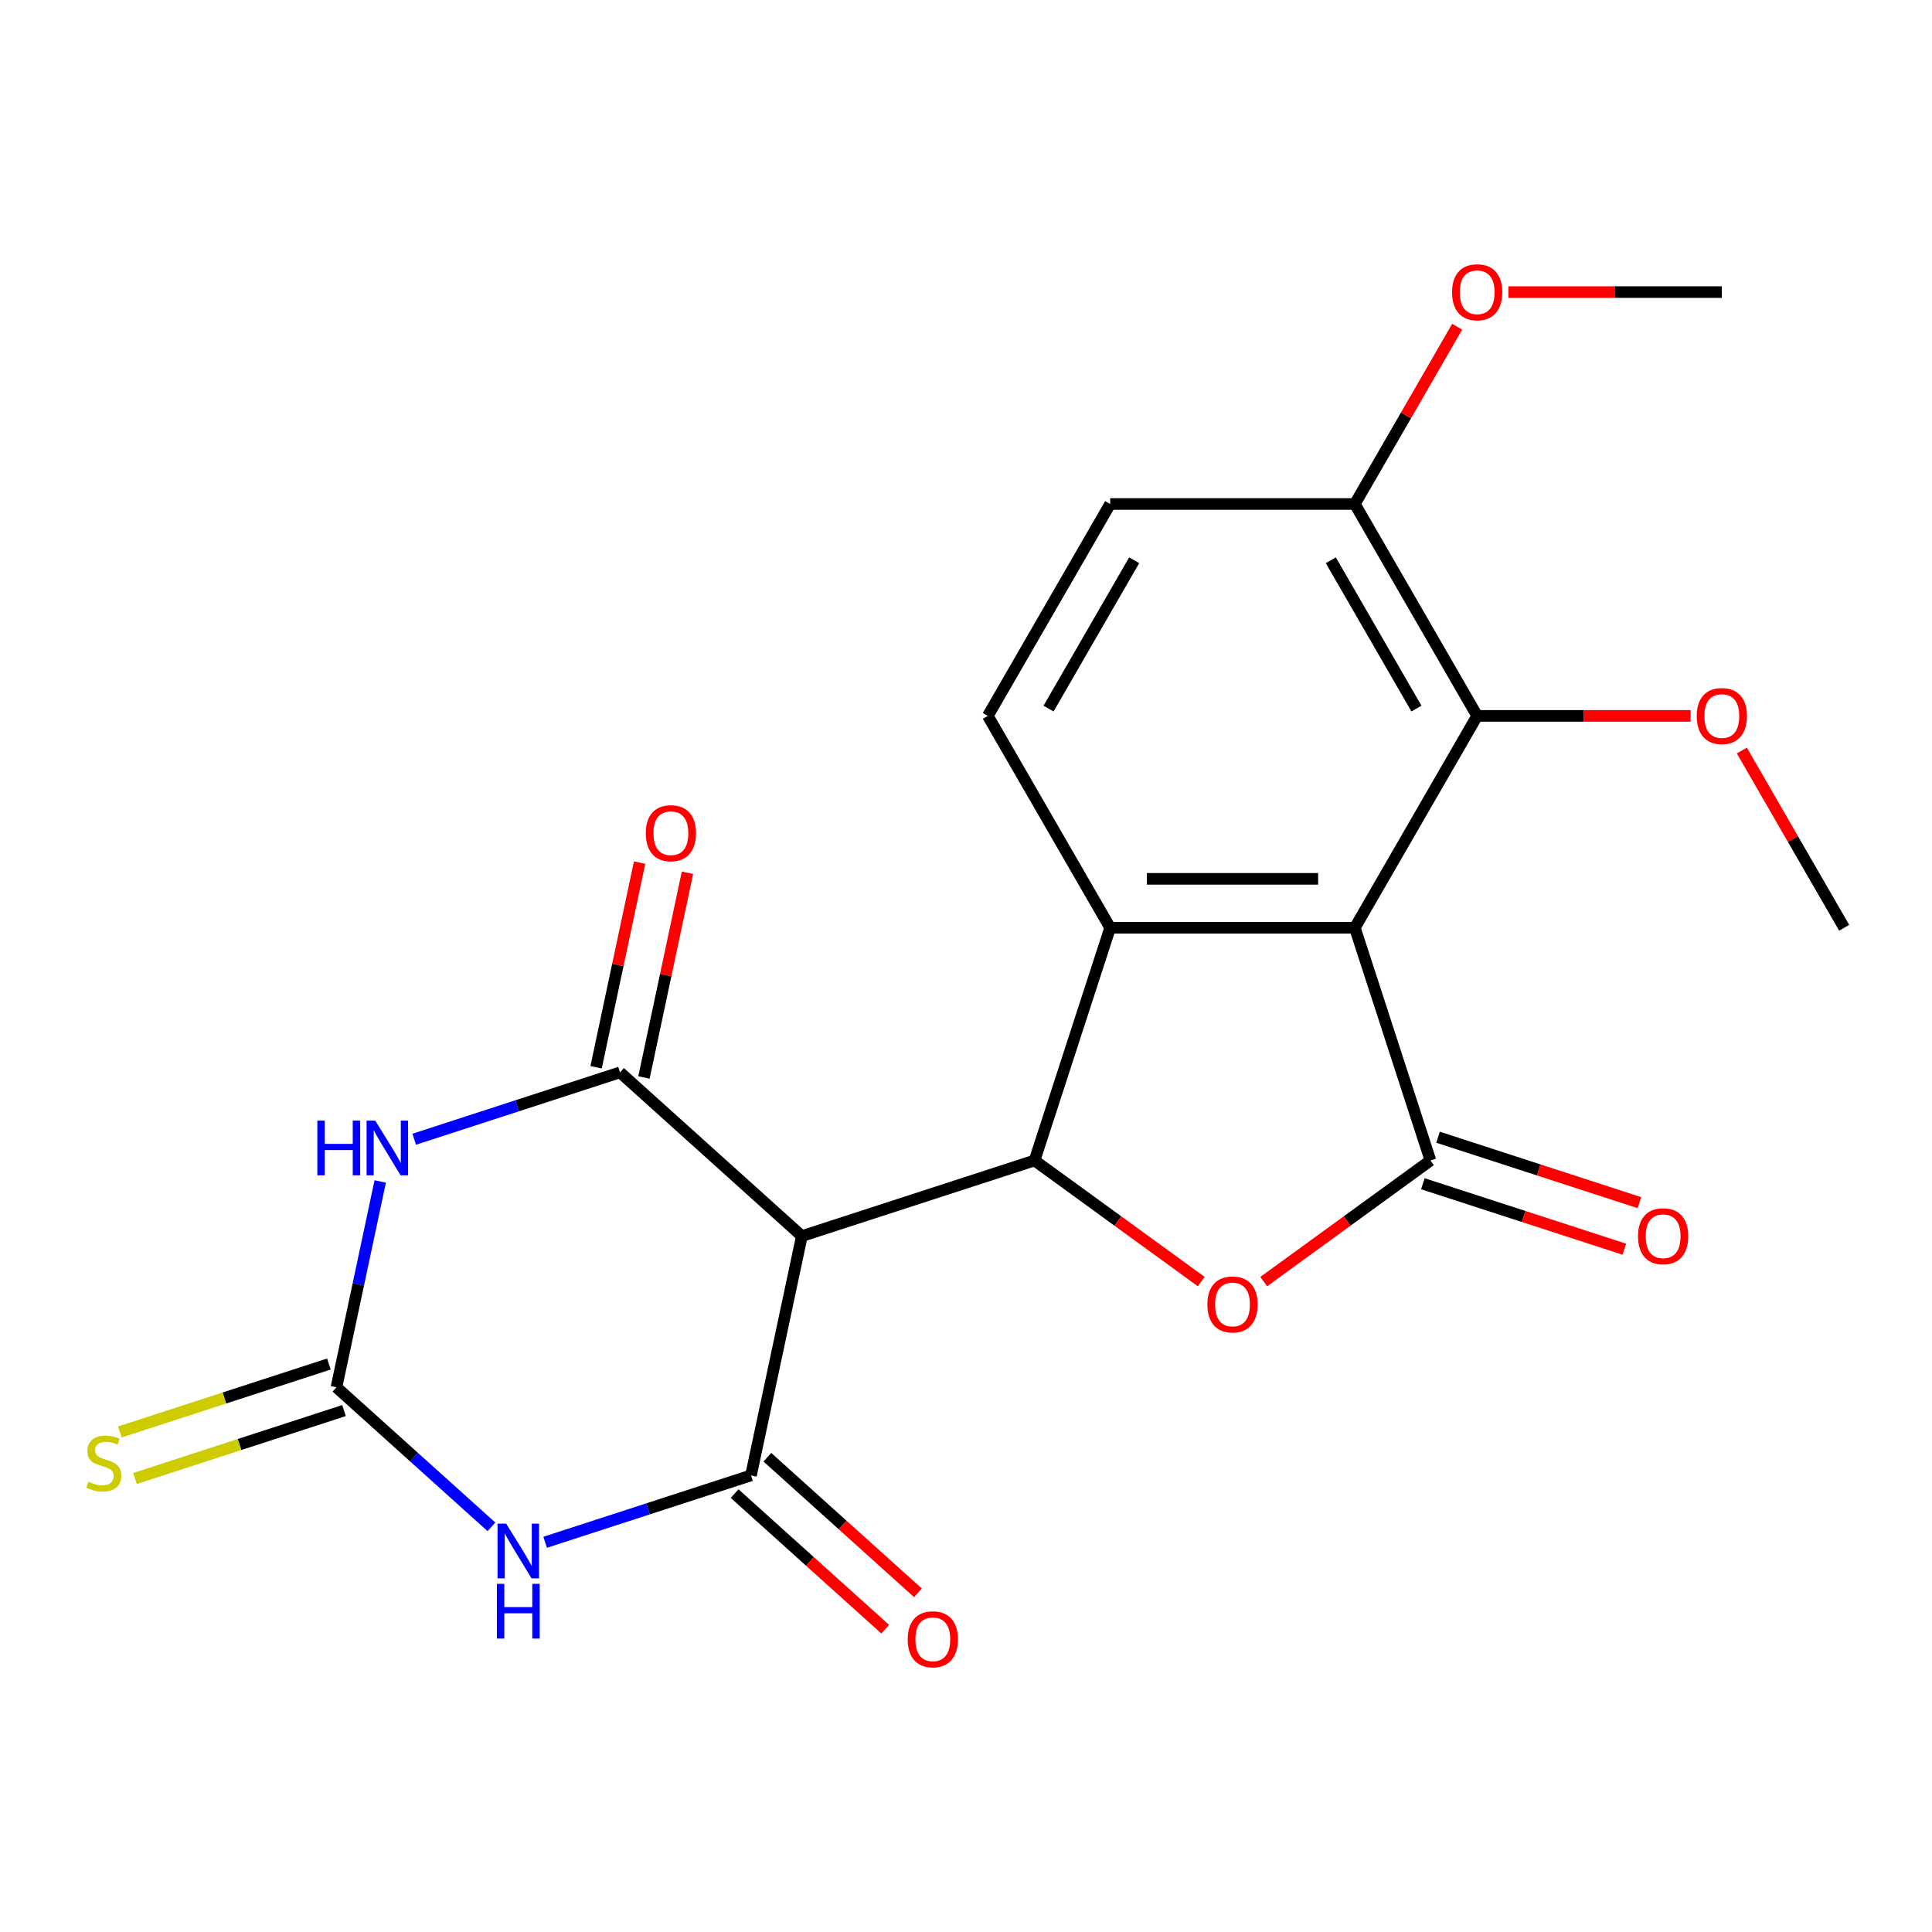 <?xml version='1.0' encoding='iso-8859-1'?>
<svg version='1.1' baseProfile='full'
              xmlns='http://www.w3.org/2000/svg'
                      xmlns:rdkit='http://www.rdkit.org/xml'
                      xmlns:xlink='http://www.w3.org/1999/xlink'
                  xml:space='preserve'
width='1000px' height='1000px' viewBox='0 0 1000 1000'>
<!-- END OF HEADER -->
<rect style='opacity:1.0;fill:#FFFFFF;stroke:none' width='1000' height='1000' x='0' y='0'> </rect>
<path class='bond-1' d='M 701.261,480.216 L 740.396,600.66' style='fill:none;fill-rule:evenodd;stroke:#000000;stroke-width:6px;stroke-linecap:butt;stroke-linejoin:miter;stroke-opacity:1' />
<path class='bond-7' d='M 701.261,480.216 L 574.619,480.216' style='fill:none;fill-rule:evenodd;stroke:#000000;stroke-width:6px;stroke-linecap:butt;stroke-linejoin:miter;stroke-opacity:1' />
<path class='bond-7' d='M 682.265,454.888 L 593.615,454.888' style='fill:none;fill-rule:evenodd;stroke:#000000;stroke-width:6px;stroke-linecap:butt;stroke-linejoin:miter;stroke-opacity:1' />
<path class='bond-10' d='M 701.261,480.216 L 764.582,370.541' style='fill:none;fill-rule:evenodd;stroke:#000000;stroke-width:6px;stroke-linecap:butt;stroke-linejoin:miter;stroke-opacity:1' />
<path class='bond-0' d='M 415.04,639.795 L 535.484,600.66' style='fill:none;fill-rule:evenodd;stroke:#000000;stroke-width:6px;stroke-linecap:butt;stroke-linejoin:miter;stroke-opacity:1' />
<path class='bond-2' d='M 415.04,639.795 L 320.927,555.055' style='fill:none;fill-rule:evenodd;stroke:#000000;stroke-width:6px;stroke-linecap:butt;stroke-linejoin:miter;stroke-opacity:1' />
<path class='bond-3' d='M 415.04,639.795 L 388.71,763.67' style='fill:none;fill-rule:evenodd;stroke:#000000;stroke-width:6px;stroke-linecap:butt;stroke-linejoin:miter;stroke-opacity:1' />
<path class='bond-8' d='M 740.396,600.66 L 697.251,632.007' style='fill:none;fill-rule:evenodd;stroke:#000000;stroke-width:6px;stroke-linecap:butt;stroke-linejoin:miter;stroke-opacity:1' />
<path class='bond-8' d='M 697.251,632.007 L 654.106,663.353' style='fill:none;fill-rule:evenodd;stroke:#FF0000;stroke-width:6px;stroke-linecap:butt;stroke-linejoin:miter;stroke-opacity:1' />
<path class='bond-13' d='M 736.482,612.705 L 788.621,629.646' style='fill:none;fill-rule:evenodd;stroke:#000000;stroke-width:6px;stroke-linecap:butt;stroke-linejoin:miter;stroke-opacity:1' />
<path class='bond-13' d='M 788.621,629.646 L 840.76,646.587' style='fill:none;fill-rule:evenodd;stroke:#FF0000;stroke-width:6px;stroke-linecap:butt;stroke-linejoin:miter;stroke-opacity:1' />
<path class='bond-13' d='M 744.309,588.616 L 796.448,605.557' style='fill:none;fill-rule:evenodd;stroke:#000000;stroke-width:6px;stroke-linecap:butt;stroke-linejoin:miter;stroke-opacity:1' />
<path class='bond-13' d='M 796.448,605.557 L 848.587,622.498' style='fill:none;fill-rule:evenodd;stroke:#FF0000;stroke-width:6px;stroke-linecap:butt;stroke-linejoin:miter;stroke-opacity:1' />
<path class='bond-5' d='M 320.927,555.055 L 267.658,572.363' style='fill:none;fill-rule:evenodd;stroke:#000000;stroke-width:6px;stroke-linecap:butt;stroke-linejoin:miter;stroke-opacity:1' />
<path class='bond-5' d='M 267.658,572.363 L 214.389,589.671' style='fill:none;fill-rule:evenodd;stroke:#0000FF;stroke-width:6px;stroke-linecap:butt;stroke-linejoin:miter;stroke-opacity:1' />
<path class='bond-15' d='M 333.314,557.688 L 344.574,504.713' style='fill:none;fill-rule:evenodd;stroke:#000000;stroke-width:6px;stroke-linecap:butt;stroke-linejoin:miter;stroke-opacity:1' />
<path class='bond-15' d='M 344.574,504.713 L 355.834,451.739' style='fill:none;fill-rule:evenodd;stroke:#FF0000;stroke-width:6px;stroke-linecap:butt;stroke-linejoin:miter;stroke-opacity:1' />
<path class='bond-15' d='M 308.539,552.422 L 319.799,499.447' style='fill:none;fill-rule:evenodd;stroke:#000000;stroke-width:6px;stroke-linecap:butt;stroke-linejoin:miter;stroke-opacity:1' />
<path class='bond-15' d='M 319.799,499.447 L 331.059,446.473' style='fill:none;fill-rule:evenodd;stroke:#FF0000;stroke-width:6px;stroke-linecap:butt;stroke-linejoin:miter;stroke-opacity:1' />
<path class='bond-4' d='M 388.71,763.67 L 335.441,780.978' style='fill:none;fill-rule:evenodd;stroke:#000000;stroke-width:6px;stroke-linecap:butt;stroke-linejoin:miter;stroke-opacity:1' />
<path class='bond-4' d='M 335.441,780.978 L 282.172,798.286' style='fill:none;fill-rule:evenodd;stroke:#0000FF;stroke-width:6px;stroke-linecap:butt;stroke-linejoin:miter;stroke-opacity:1' />
<path class='bond-14' d='M 380.236,773.081 L 419.21,808.173' style='fill:none;fill-rule:evenodd;stroke:#000000;stroke-width:6px;stroke-linecap:butt;stroke-linejoin:miter;stroke-opacity:1' />
<path class='bond-14' d='M 419.21,808.173 L 458.183,843.265' style='fill:none;fill-rule:evenodd;stroke:#FF0000;stroke-width:6px;stroke-linecap:butt;stroke-linejoin:miter;stroke-opacity:1' />
<path class='bond-14' d='M 397.184,754.258 L 436.158,789.35' style='fill:none;fill-rule:evenodd;stroke:#000000;stroke-width:6px;stroke-linecap:butt;stroke-linejoin:miter;stroke-opacity:1' />
<path class='bond-14' d='M 436.158,789.35 L 475.131,824.443' style='fill:none;fill-rule:evenodd;stroke:#FF0000;stroke-width:6px;stroke-linecap:butt;stroke-linejoin:miter;stroke-opacity:1' />
<path class='bond-9' d='M 254.36,790.283 L 214.256,754.174' style='fill:none;fill-rule:evenodd;stroke:#0000FF;stroke-width:6px;stroke-linecap:butt;stroke-linejoin:miter;stroke-opacity:1' />
<path class='bond-9' d='M 214.256,754.174 L 174.152,718.064' style='fill:none;fill-rule:evenodd;stroke:#000000;stroke-width:6px;stroke-linecap:butt;stroke-linejoin:miter;stroke-opacity:1' />
<path class='bond-24' d='M 196.8,611.515 L 185.476,664.79' style='fill:none;fill-rule:evenodd;stroke:#0000FF;stroke-width:6px;stroke-linecap:butt;stroke-linejoin:miter;stroke-opacity:1' />
<path class='bond-24' d='M 185.476,664.79 L 174.152,718.064' style='fill:none;fill-rule:evenodd;stroke:#000000;stroke-width:6px;stroke-linecap:butt;stroke-linejoin:miter;stroke-opacity:1' />
<path class='bond-6' d='M 535.484,600.66 L 574.619,480.216' style='fill:none;fill-rule:evenodd;stroke:#000000;stroke-width:6px;stroke-linecap:butt;stroke-linejoin:miter;stroke-opacity:1' />
<path class='bond-22' d='M 535.484,600.66 L 578.629,632.007' style='fill:none;fill-rule:evenodd;stroke:#000000;stroke-width:6px;stroke-linecap:butt;stroke-linejoin:miter;stroke-opacity:1' />
<path class='bond-22' d='M 578.629,632.007 L 621.774,663.353' style='fill:none;fill-rule:evenodd;stroke:#FF0000;stroke-width:6px;stroke-linecap:butt;stroke-linejoin:miter;stroke-opacity:1' />
<path class='bond-11' d='M 574.619,480.216 L 511.298,370.541' style='fill:none;fill-rule:evenodd;stroke:#000000;stroke-width:6px;stroke-linecap:butt;stroke-linejoin:miter;stroke-opacity:1' />
<path class='bond-12' d='M 170.239,706.02 L 116.14,723.598' style='fill:none;fill-rule:evenodd;stroke:#000000;stroke-width:6px;stroke-linecap:butt;stroke-linejoin:miter;stroke-opacity:1' />
<path class='bond-12' d='M 116.14,723.598 L 62.041,741.175' style='fill:none;fill-rule:evenodd;stroke:#CCCC00;stroke-width:6px;stroke-linecap:butt;stroke-linejoin:miter;stroke-opacity:1' />
<path class='bond-12' d='M 178.066,730.108 L 123.967,747.686' style='fill:none;fill-rule:evenodd;stroke:#000000;stroke-width:6px;stroke-linecap:butt;stroke-linejoin:miter;stroke-opacity:1' />
<path class='bond-12' d='M 123.967,747.686 L 69.868,765.264' style='fill:none;fill-rule:evenodd;stroke:#CCCC00;stroke-width:6px;stroke-linecap:butt;stroke-linejoin:miter;stroke-opacity:1' />
<path class='bond-16' d='M 764.582,370.541 L 701.261,260.866' style='fill:none;fill-rule:evenodd;stroke:#000000;stroke-width:6px;stroke-linecap:butt;stroke-linejoin:miter;stroke-opacity:1' />
<path class='bond-16' d='M 733.149,366.754 L 688.824,289.981' style='fill:none;fill-rule:evenodd;stroke:#000000;stroke-width:6px;stroke-linecap:butt;stroke-linejoin:miter;stroke-opacity:1' />
<path class='bond-18' d='M 764.582,370.541 L 819.82,370.541' style='fill:none;fill-rule:evenodd;stroke:#000000;stroke-width:6px;stroke-linecap:butt;stroke-linejoin:miter;stroke-opacity:1' />
<path class='bond-18' d='M 819.82,370.541 L 875.058,370.541' style='fill:none;fill-rule:evenodd;stroke:#FF0000;stroke-width:6px;stroke-linecap:butt;stroke-linejoin:miter;stroke-opacity:1' />
<path class='bond-23' d='M 511.298,370.541 L 574.619,260.866' style='fill:none;fill-rule:evenodd;stroke:#000000;stroke-width:6px;stroke-linecap:butt;stroke-linejoin:miter;stroke-opacity:1' />
<path class='bond-23' d='M 542.731,366.754 L 587.056,289.981' style='fill:none;fill-rule:evenodd;stroke:#000000;stroke-width:6px;stroke-linecap:butt;stroke-linejoin:miter;stroke-opacity:1' />
<path class='bond-17' d='M 701.261,260.866 L 574.619,260.866' style='fill:none;fill-rule:evenodd;stroke:#000000;stroke-width:6px;stroke-linecap:butt;stroke-linejoin:miter;stroke-opacity:1' />
<path class='bond-19' d='M 701.261,260.866 L 727.747,214.991' style='fill:none;fill-rule:evenodd;stroke:#000000;stroke-width:6px;stroke-linecap:butt;stroke-linejoin:miter;stroke-opacity:1' />
<path class='bond-19' d='M 727.747,214.991 L 754.232,169.116' style='fill:none;fill-rule:evenodd;stroke:#FF0000;stroke-width:6px;stroke-linecap:butt;stroke-linejoin:miter;stroke-opacity:1' />
<path class='bond-20' d='M 901.574,388.467 L 928.06,434.342' style='fill:none;fill-rule:evenodd;stroke:#FF0000;stroke-width:6px;stroke-linecap:butt;stroke-linejoin:miter;stroke-opacity:1' />
<path class='bond-20' d='M 928.06,434.342 L 954.545,480.216' style='fill:none;fill-rule:evenodd;stroke:#000000;stroke-width:6px;stroke-linecap:butt;stroke-linejoin:miter;stroke-opacity:1' />
<path class='bond-21' d='M 780.748,151.19 L 835.986,151.19' style='fill:none;fill-rule:evenodd;stroke:#FF0000;stroke-width:6px;stroke-linecap:butt;stroke-linejoin:miter;stroke-opacity:1' />
<path class='bond-21' d='M 835.986,151.19 L 891.224,151.19' style='fill:none;fill-rule:evenodd;stroke:#000000;stroke-width:6px;stroke-linecap:butt;stroke-linejoin:miter;stroke-opacity:1' />
<path  class='atom-5' d='M 262.006 788.644
L 271.286 803.644
Q 272.206 805.124, 273.686 807.804
Q 275.166 810.484, 275.246 810.644
L 275.246 788.644
L 279.006 788.644
L 279.006 816.964
L 275.126 816.964
L 265.166 800.564
Q 264.006 798.644, 262.766 796.444
Q 261.566 794.244, 261.206 793.564
L 261.206 816.964
L 257.526 816.964
L 257.526 788.644
L 262.006 788.644
' fill='#0000FF'/>
<path  class='atom-5' d='M 257.186 819.796
L 261.026 819.796
L 261.026 831.836
L 275.506 831.836
L 275.506 819.796
L 279.346 819.796
L 279.346 848.116
L 275.506 848.116
L 275.506 835.036
L 261.026 835.036
L 261.026 848.116
L 257.186 848.116
L 257.186 819.796
' fill='#0000FF'/>
<path  class='atom-6' d='M 164.263 580.029
L 168.103 580.029
L 168.103 592.069
L 182.583 592.069
L 182.583 580.029
L 186.423 580.029
L 186.423 608.349
L 182.583 608.349
L 182.583 595.269
L 168.103 595.269
L 168.103 608.349
L 164.263 608.349
L 164.263 580.029
' fill='#0000FF'/>
<path  class='atom-6' d='M 194.223 580.029
L 203.503 595.029
Q 204.423 596.509, 205.903 599.189
Q 207.383 601.869, 207.463 602.029
L 207.463 580.029
L 211.223 580.029
L 211.223 608.349
L 207.343 608.349
L 197.383 591.949
Q 196.223 590.029, 194.983 587.829
Q 193.783 585.629, 193.423 584.949
L 193.423 608.349
L 189.743 608.349
L 189.743 580.029
L 194.223 580.029
' fill='#0000FF'/>
<path  class='atom-9' d='M 624.94 675.179
Q 624.94 668.379, 628.3 664.579
Q 631.66 660.779, 637.94 660.779
Q 644.22 660.779, 647.58 664.579
Q 650.94 668.379, 650.94 675.179
Q 650.94 682.059, 647.54 685.979
Q 644.14 689.859, 637.94 689.859
Q 631.7 689.859, 628.3 685.979
Q 624.94 682.099, 624.94 675.179
M 637.94 686.659
Q 642.26 686.659, 644.58 683.779
Q 646.94 680.859, 646.94 675.179
Q 646.94 669.619, 644.58 666.819
Q 642.26 663.979, 637.94 663.979
Q 633.62 663.979, 631.26 666.779
Q 628.94 669.579, 628.94 675.179
Q 628.94 680.899, 631.26 683.779
Q 633.62 686.659, 637.94 686.659
' fill='#FF0000'/>
<path  class='atom-13' d='M 45.708 766.919
Q 46.028 767.039, 47.348 767.599
Q 48.668 768.159, 50.108 768.519
Q 51.588 768.839, 53.028 768.839
Q 55.708 768.839, 57.268 767.559
Q 58.828 766.239, 58.828 763.959
Q 58.828 762.399, 58.028 761.439
Q 57.268 760.479, 56.068 759.959
Q 54.868 759.439, 52.868 758.839
Q 50.348 758.079, 48.828 757.359
Q 47.348 756.639, 46.268 755.119
Q 45.228 753.599, 45.228 751.039
Q 45.228 747.479, 47.628 745.279
Q 50.068 743.079, 54.868 743.079
Q 58.148 743.079, 61.868 744.639
L 60.948 747.719
Q 57.548 746.319, 54.988 746.319
Q 52.228 746.319, 50.708 747.479
Q 49.188 748.599, 49.228 750.559
Q 49.228 752.079, 49.988 752.999
Q 50.788 753.919, 51.908 754.439
Q 53.068 754.959, 54.988 755.559
Q 57.548 756.359, 59.068 757.159
Q 60.588 757.959, 61.668 759.599
Q 62.788 761.199, 62.788 763.959
Q 62.788 767.879, 60.148 769.999
Q 57.548 772.079, 53.188 772.079
Q 50.668 772.079, 48.748 771.519
Q 46.868 770.999, 44.628 770.079
L 45.708 766.919
' fill='#CCCC00'/>
<path  class='atom-14' d='M 847.84 639.875
Q 847.84 633.075, 851.2 629.275
Q 854.56 625.475, 860.84 625.475
Q 867.12 625.475, 870.48 629.275
Q 873.84 633.075, 873.84 639.875
Q 873.84 646.755, 870.44 650.675
Q 867.04 654.555, 860.84 654.555
Q 854.6 654.555, 851.2 650.675
Q 847.84 646.795, 847.84 639.875
M 860.84 651.355
Q 865.16 651.355, 867.48 648.475
Q 869.84 645.555, 869.84 639.875
Q 869.84 634.315, 867.48 631.515
Q 865.16 628.675, 860.84 628.675
Q 856.52 628.675, 854.16 631.475
Q 851.84 634.275, 851.84 639.875
Q 851.84 645.595, 854.16 648.475
Q 856.52 651.355, 860.84 651.355
' fill='#FF0000'/>
<path  class='atom-15' d='M 469.823 848.49
Q 469.823 841.69, 473.183 837.89
Q 476.543 834.09, 482.823 834.09
Q 489.103 834.09, 492.463 837.89
Q 495.823 841.69, 495.823 848.49
Q 495.823 855.37, 492.423 859.29
Q 489.023 863.17, 482.823 863.17
Q 476.583 863.17, 473.183 859.29
Q 469.823 855.41, 469.823 848.49
M 482.823 859.97
Q 487.143 859.97, 489.463 857.09
Q 491.823 854.17, 491.823 848.49
Q 491.823 842.93, 489.463 840.13
Q 487.143 837.29, 482.823 837.29
Q 478.503 837.29, 476.143 840.09
Q 473.823 842.89, 473.823 848.49
Q 473.823 854.21, 476.143 857.09
Q 478.503 859.97, 482.823 859.97
' fill='#FF0000'/>
<path  class='atom-16' d='M 334.257 431.26
Q 334.257 424.46, 337.617 420.66
Q 340.977 416.86, 347.257 416.86
Q 353.537 416.86, 356.897 420.66
Q 360.257 424.46, 360.257 431.26
Q 360.257 438.14, 356.857 442.06
Q 353.457 445.94, 347.257 445.94
Q 341.017 445.94, 337.617 442.06
Q 334.257 438.18, 334.257 431.26
M 347.257 442.74
Q 351.577 442.74, 353.897 439.86
Q 356.257 436.94, 356.257 431.26
Q 356.257 425.7, 353.897 422.9
Q 351.577 420.06, 347.257 420.06
Q 342.937 420.06, 340.577 422.86
Q 338.257 425.66, 338.257 431.26
Q 338.257 436.98, 340.577 439.86
Q 342.937 442.74, 347.257 442.74
' fill='#FF0000'/>
<path  class='atom-19' d='M 878.224 370.621
Q 878.224 363.821, 881.584 360.021
Q 884.944 356.221, 891.224 356.221
Q 897.504 356.221, 900.864 360.021
Q 904.224 363.821, 904.224 370.621
Q 904.224 377.501, 900.824 381.421
Q 897.424 385.301, 891.224 385.301
Q 884.984 385.301, 881.584 381.421
Q 878.224 377.541, 878.224 370.621
M 891.224 382.101
Q 895.544 382.101, 897.864 379.221
Q 900.224 376.301, 900.224 370.621
Q 900.224 365.061, 897.864 362.261
Q 895.544 359.421, 891.224 359.421
Q 886.904 359.421, 884.544 362.221
Q 882.224 365.021, 882.224 370.621
Q 882.224 376.341, 884.544 379.221
Q 886.904 382.101, 891.224 382.101
' fill='#FF0000'/>
<path  class='atom-20' d='M 751.582 151.27
Q 751.582 144.47, 754.942 140.67
Q 758.302 136.87, 764.582 136.87
Q 770.862 136.87, 774.222 140.67
Q 777.582 144.47, 777.582 151.27
Q 777.582 158.15, 774.182 162.07
Q 770.782 165.95, 764.582 165.95
Q 758.342 165.95, 754.942 162.07
Q 751.582 158.19, 751.582 151.27
M 764.582 162.75
Q 768.902 162.75, 771.222 159.87
Q 773.582 156.95, 773.582 151.27
Q 773.582 145.71, 771.222 142.91
Q 768.902 140.07, 764.582 140.07
Q 760.262 140.07, 757.902 142.87
Q 755.582 145.67, 755.582 151.27
Q 755.582 156.99, 757.902 159.87
Q 760.262 162.75, 764.582 162.75
' fill='#FF0000'/>
</svg>
